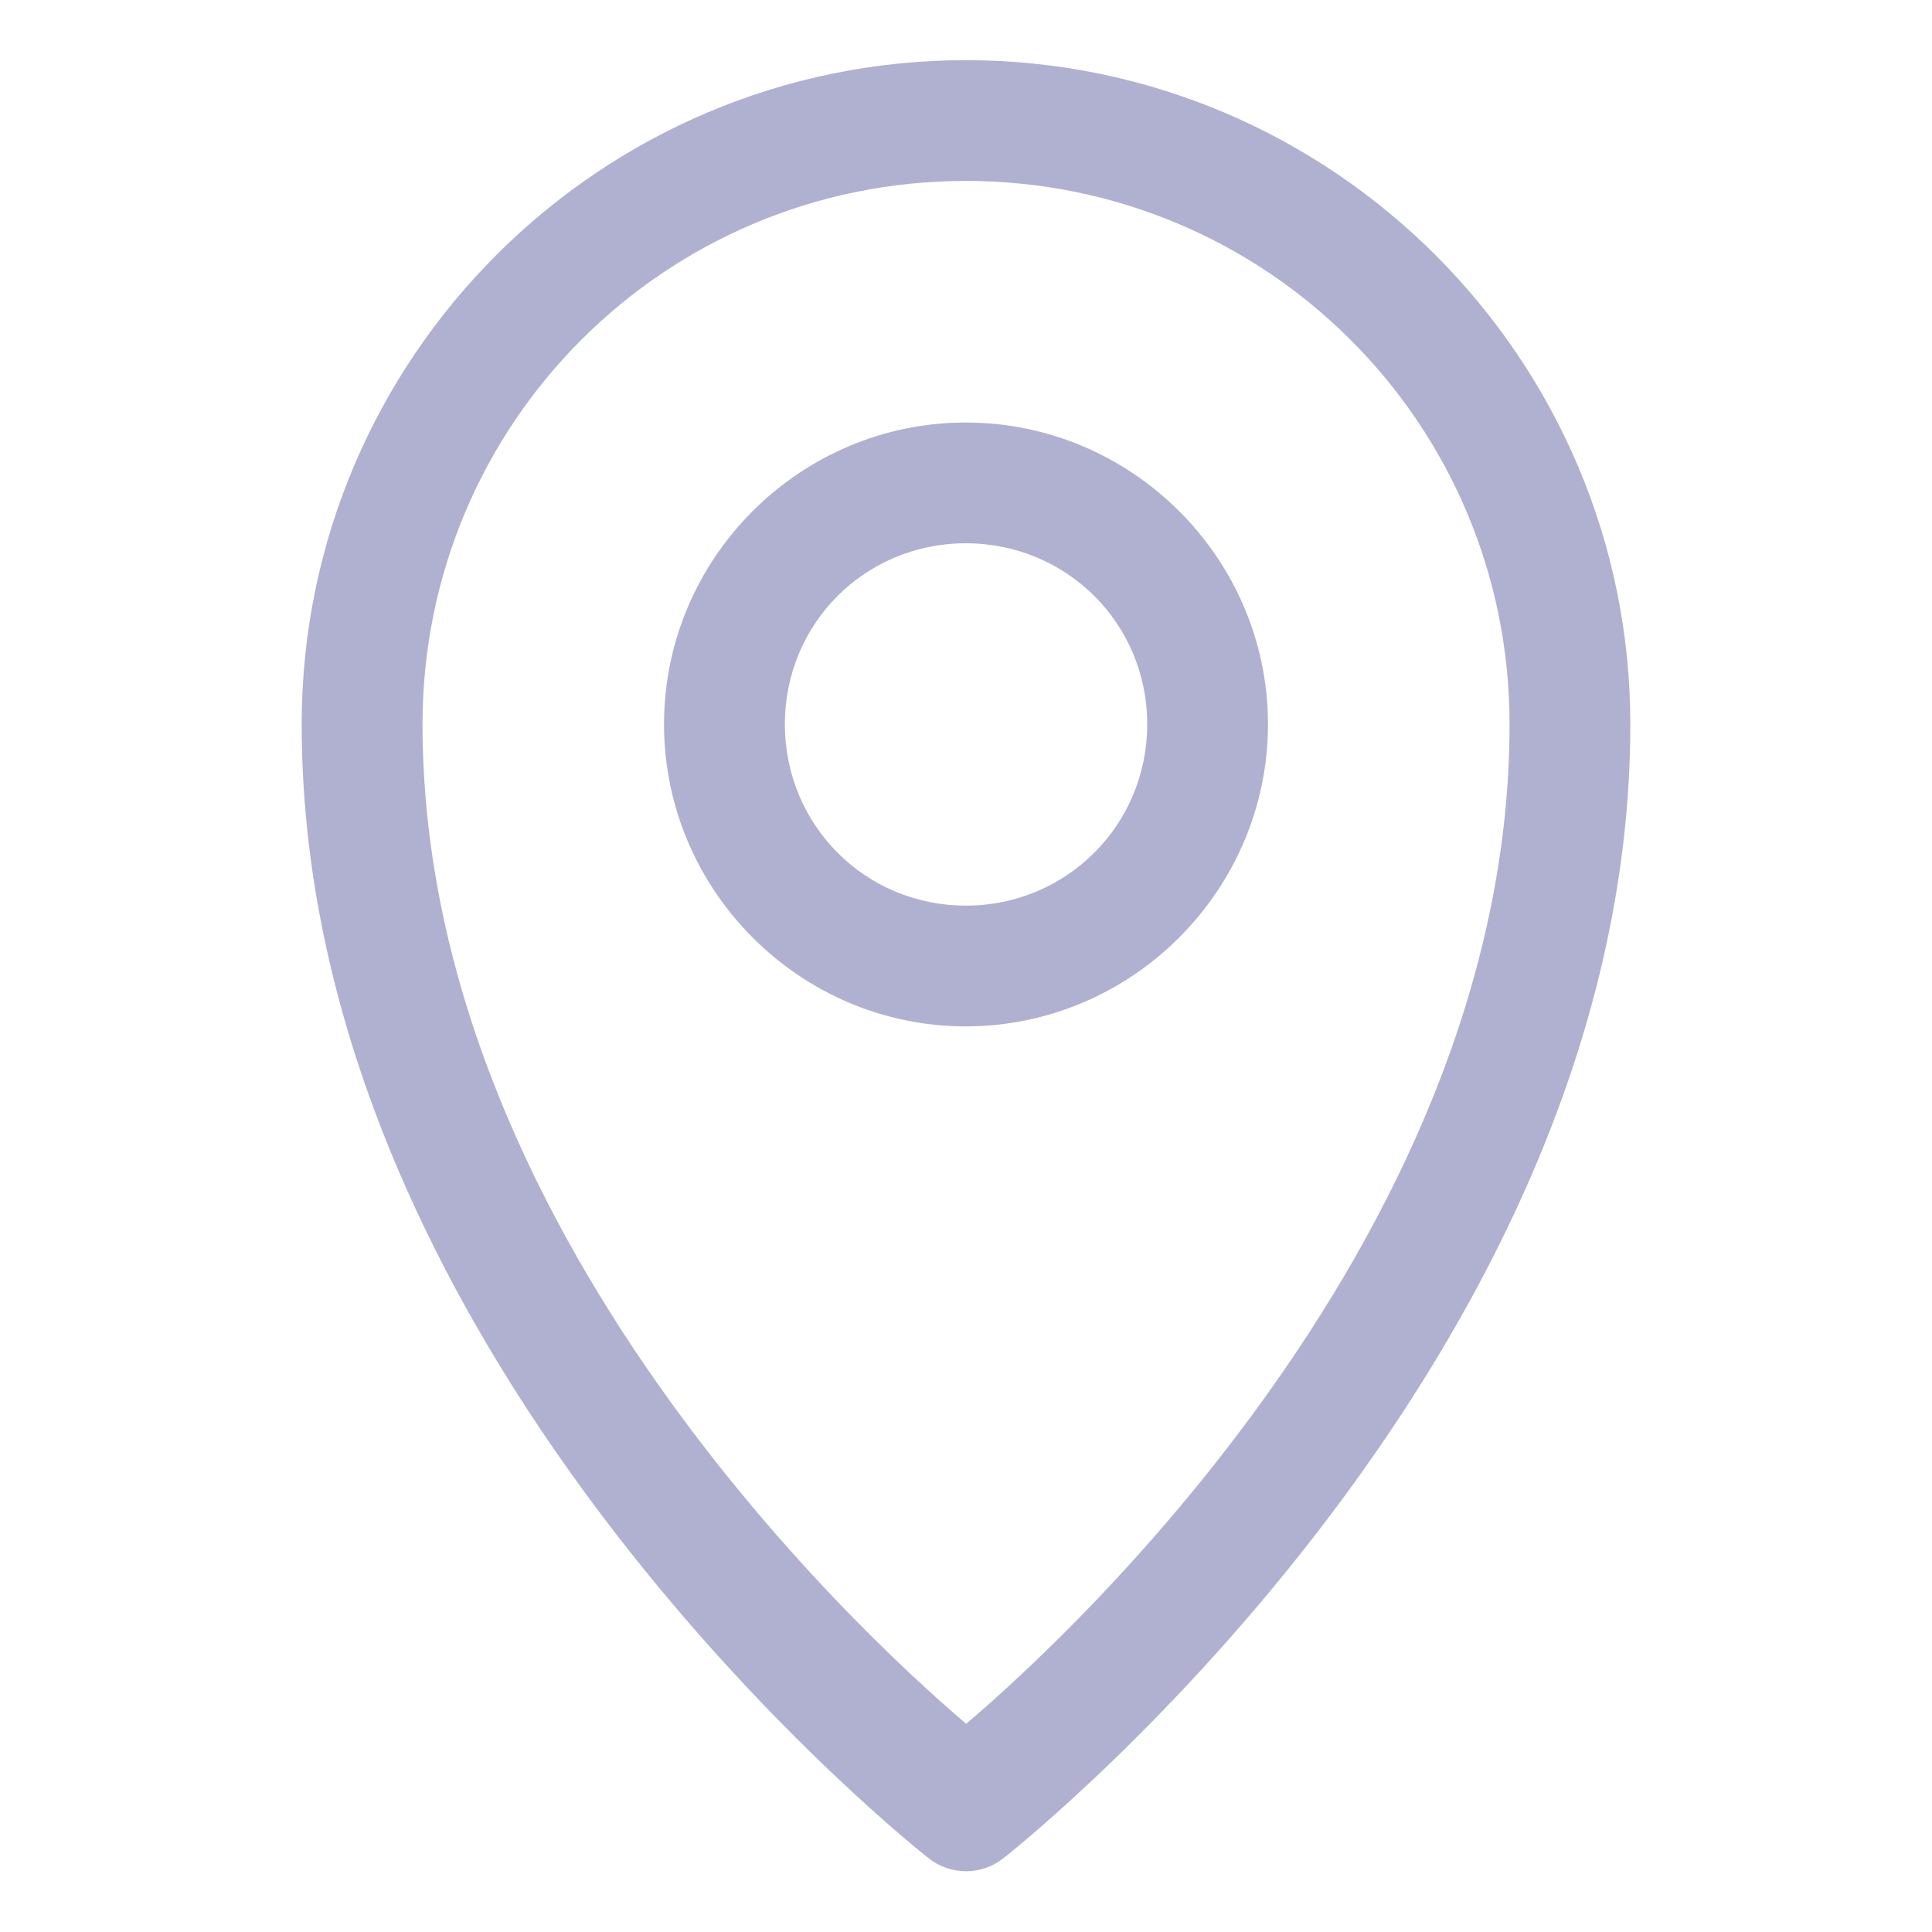 <svg width="20" height="20" viewBox="0 0 20 20" fill="none" xmlns="http://www.w3.org/2000/svg">
<path d="M9.998 0.623C6.208 0.623 3.123 3.707 3.123 7.497C3.123 14.165 9.61 19.234 9.61 19.234C9.721 19.323 9.858 19.371 10 19.371C10.142 19.371 10.279 19.323 10.39 19.234C10.39 19.234 16.877 14.165 16.877 7.497C16.877 3.707 13.787 0.623 9.998 0.623V0.623ZM9.998 1.873C13.112 1.873 15.627 4.383 15.627 7.497C15.627 12.952 10.687 17.262 10.002 17.845C9.321 17.265 4.374 12.954 4.374 7.497C4.374 4.383 6.884 1.873 9.998 1.873Z" fill="#B0B0D1"/>
<path d="M9.998 4.374C8.279 4.374 6.874 5.779 6.874 7.497C6.874 9.216 8.279 10.625 9.998 10.625C11.716 10.625 13.126 9.216 13.126 7.497C13.126 5.779 11.716 4.374 9.998 4.374ZM9.998 5.624C11.041 5.624 11.876 6.454 11.876 7.497C11.876 8.54 11.041 9.375 9.998 9.375C8.955 9.375 8.125 8.54 8.125 7.497C8.125 6.454 8.955 5.624 9.998 5.624Z" fill="#B0B0D1"/>
</svg>
